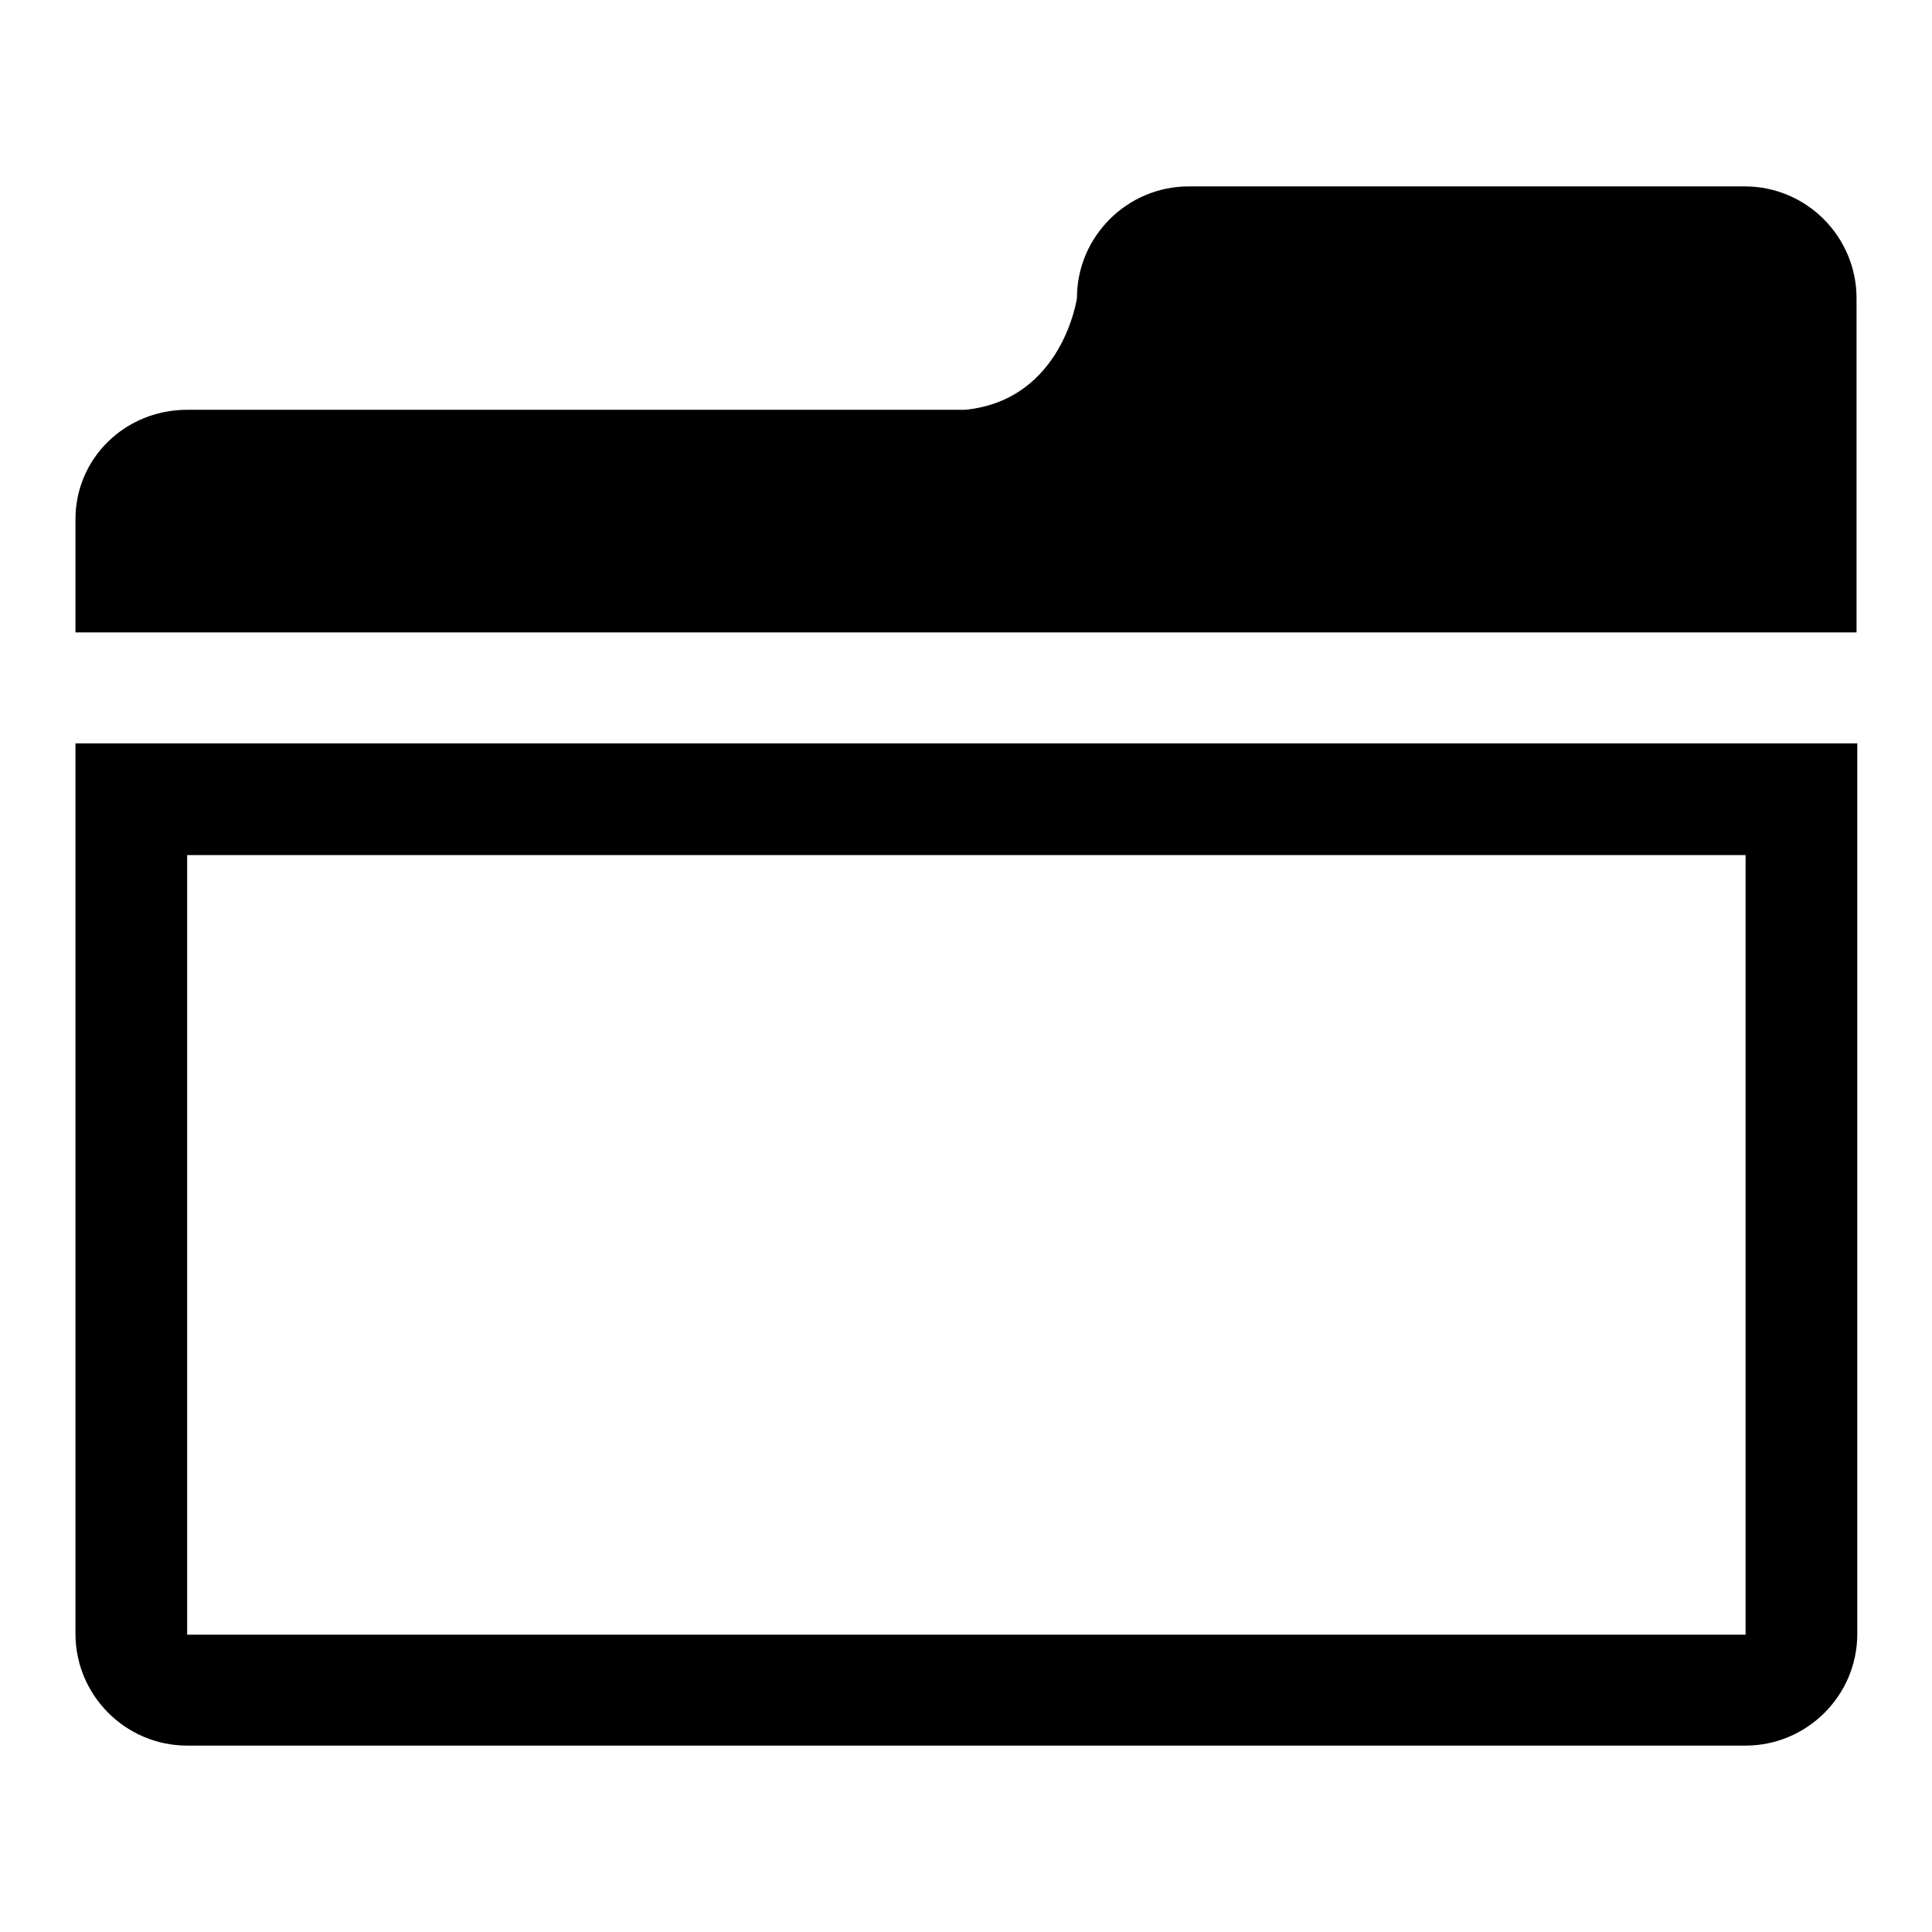 <?xml version="1.0" encoding="utf-8"?>
<!-- Svg Vector Icons : http://www.onlinewebfonts.com/icon -->
<!DOCTYPE svg PUBLIC "-//W3C//DTD SVG 1.1//EN" "http://www.w3.org/Graphics/SVG/1.1/DTD/svg11.dtd">
<svg version="1.1" xmlns="http://www.w3.org/2000/svg" xmlns:xlink="http://www.w3.org/1999/xlink" x="0px" y="0px" viewBox="0 0 256 256" enable-background="new 0 0 256 256" xml:space="preserve">
<g><g><path fill="#000000" d="M246,68.8V39.5c0-8.1-6.6-14.8-14.8-14.8h-73.7c-8.1,0-14.8,6.6-14.8,14.8c0,0-1.9,13.5-14.8,14.8H24.8c-8.2,0-14.8,6.4-14.8,14.5v15h236V68.8z M24.8,231.3h206.5c8.1,0,14.8-6.6,14.8-14.8v-118H10v118C10,224.6,16.6,231.3,24.8,231.3z M24.8,113.3h206.5v103.3H24.8V113.3z"/></g></g>
</svg>